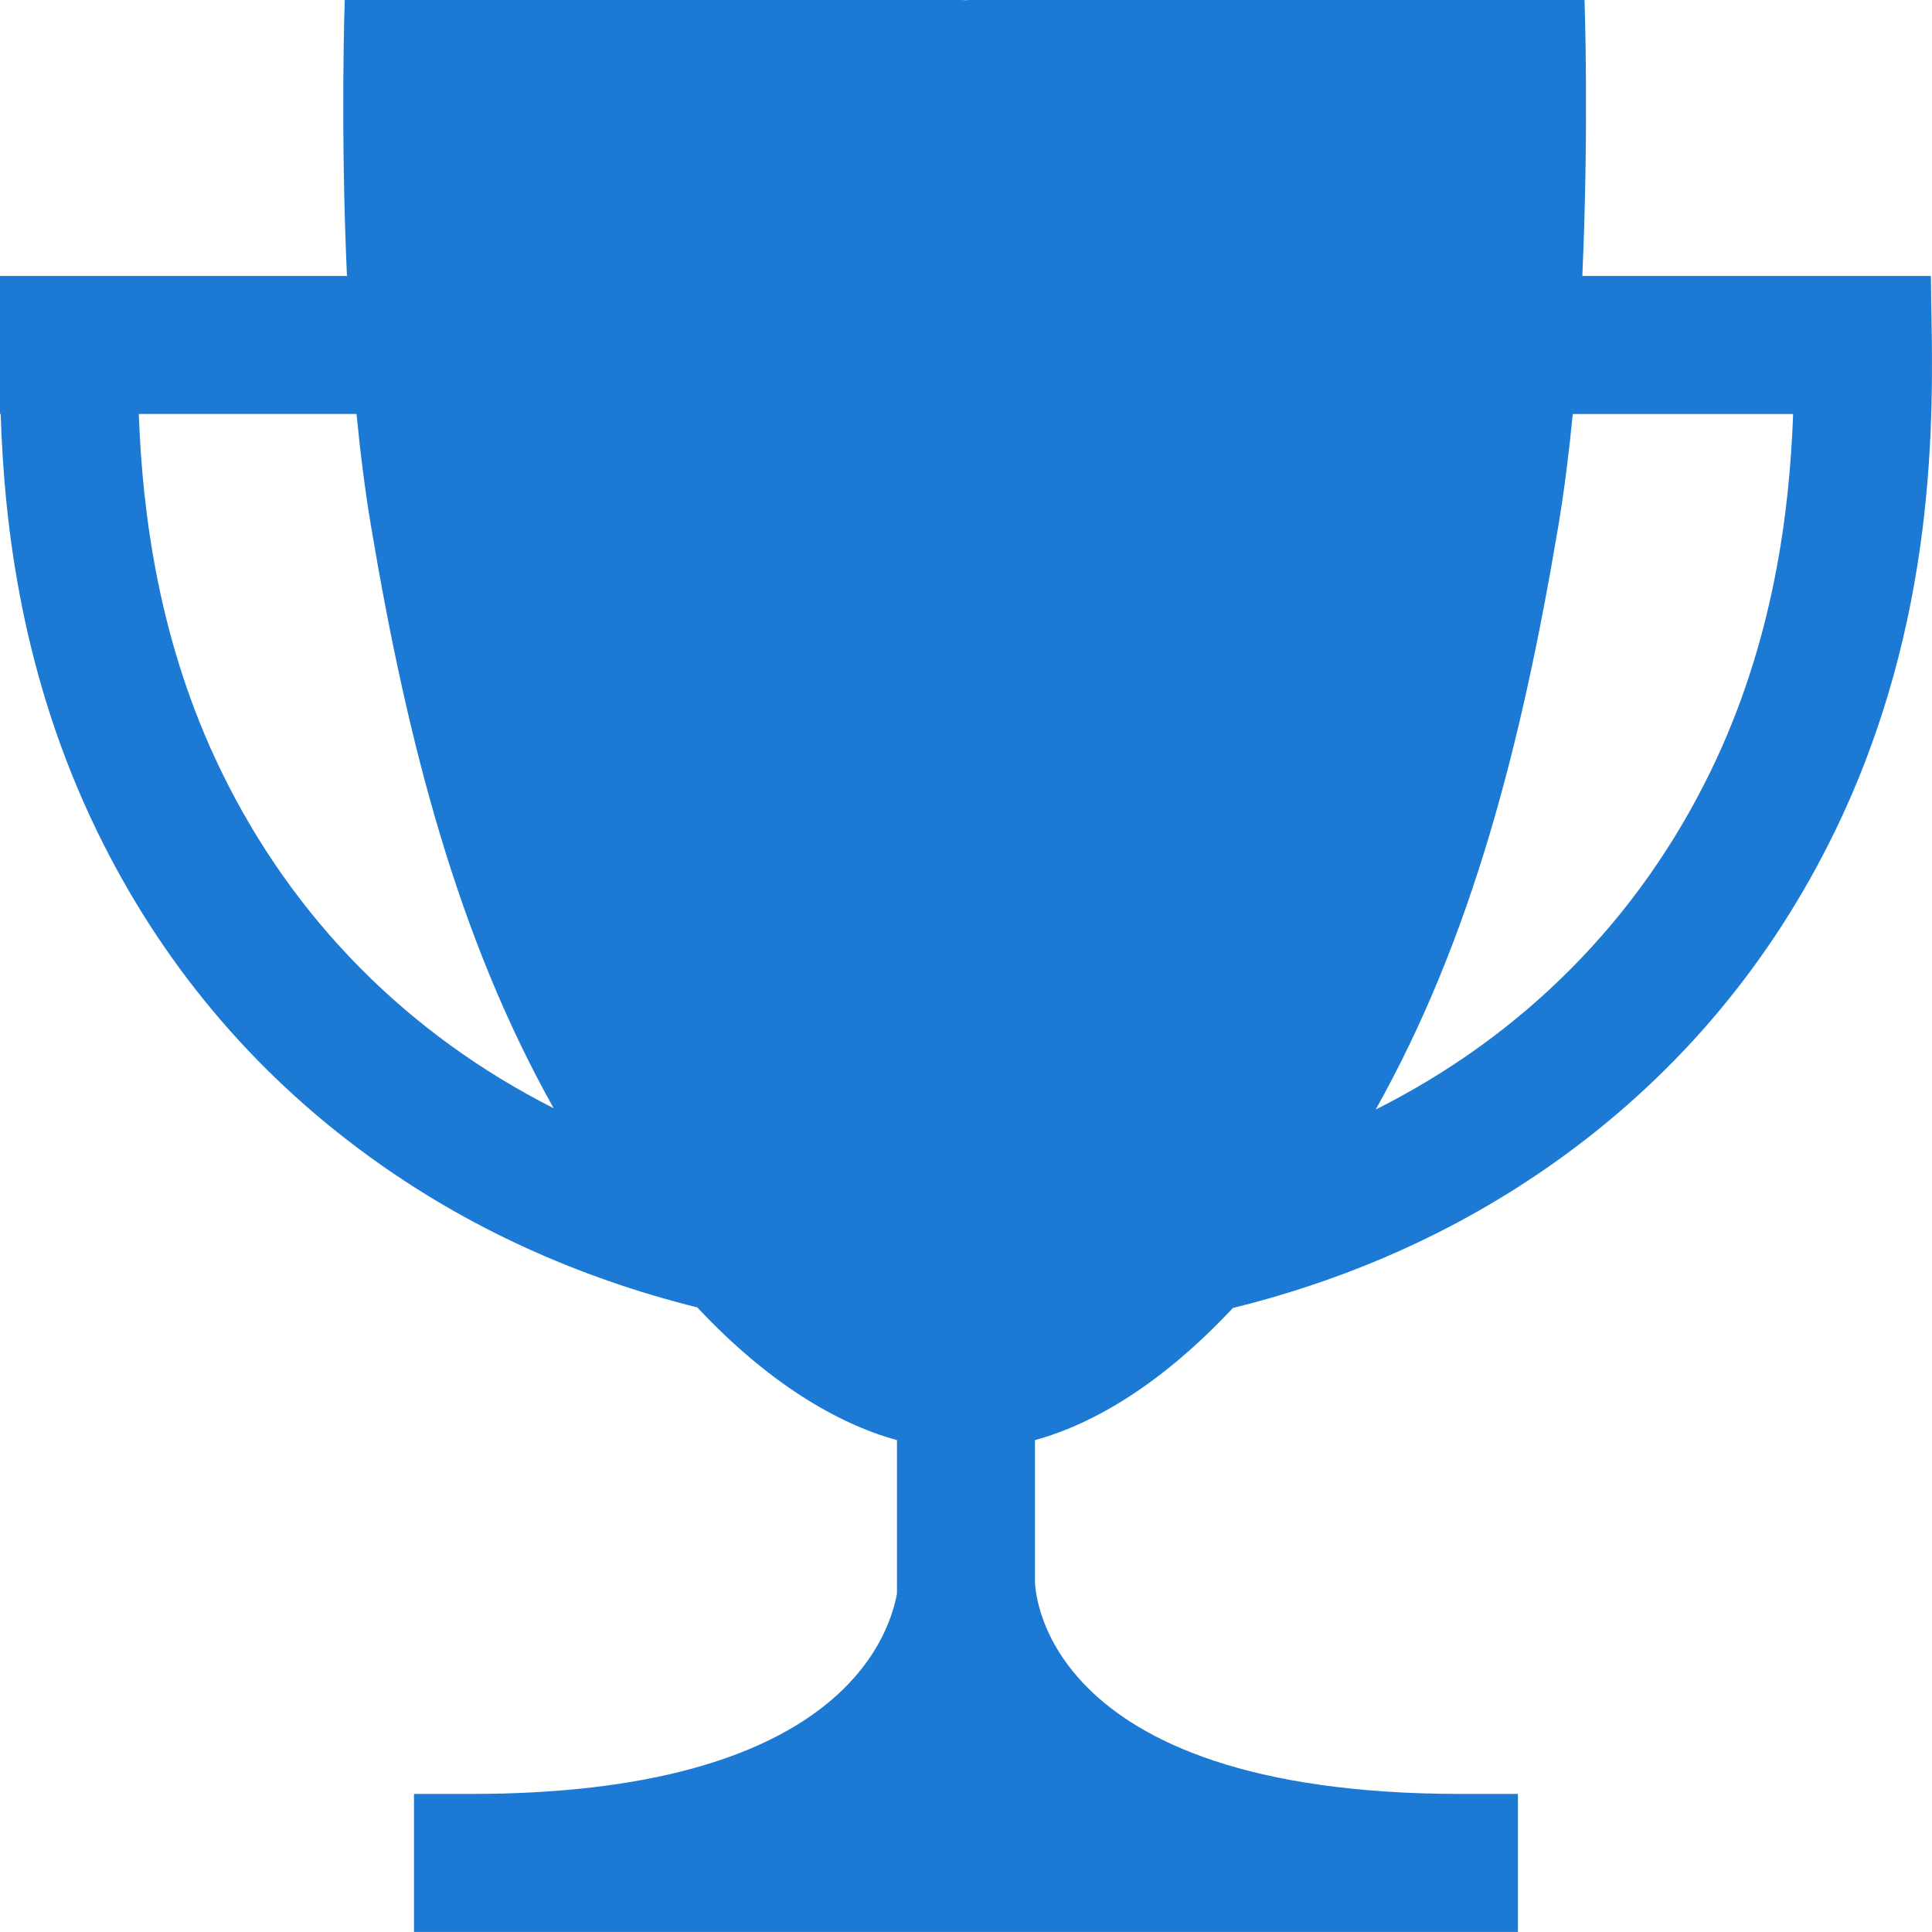 <svg xmlns="http://www.w3.org/2000/svg" width="448.016" height="448" viewBox="32 32 448.016 448" xmlns:v="https://vecta.io/nano"><path fill="#1c7ad5" d="M479.863 103.342L479.765 96h-80.834c1.561-34.617.512-64 .512-64H256.876c-.337 0-.669.022-1 .057-.33-.034-.662-.057-1-.057H111.945s-1.048 29.383.512 64H32.232 32v20.548.343V128h.161c.811 26.097 4.98 60.999 22.333 96.729 14.718 30.308 35.912 55.664 62.996 75.367 22.422 16.313 48.041 28.063 76.205 35.084C209.96 352.539 226 362.109 240 365.957v35.625C238 412.165 225.859 448 141.234 448H128v32h256v-32h-13.178C271.538 448 272 398.666 272 398.666v-32.714c14-3.843 29.73-13.374 45.91-30.645 28.369-7.004 54.072-18.802 76.633-35.213 27.082-19.702 48.262-45.061 62.98-75.366 23.68-48.761 22.803-96.005 22.34-121.386zM83.262 210.745C68.802 180.966 65.018 150.996 64.187 128h50.487c.868 8.914 1.966 17.701 3.356 25.98 8.513 50.709 20.213 95.493 42.354 135.009-33.838-17.141-60.414-43.841-77.122-78.244zm345.475 0c-16.808 34.61-43.604 61.421-77.729 78.55 22.215-39.591 33.816-84.475 42.354-135.313 1.39-8.28 2.486-17.067 3.354-25.98h51.097c-.832 22.994-4.615 52.964-19.076 82.743z"/></svg>